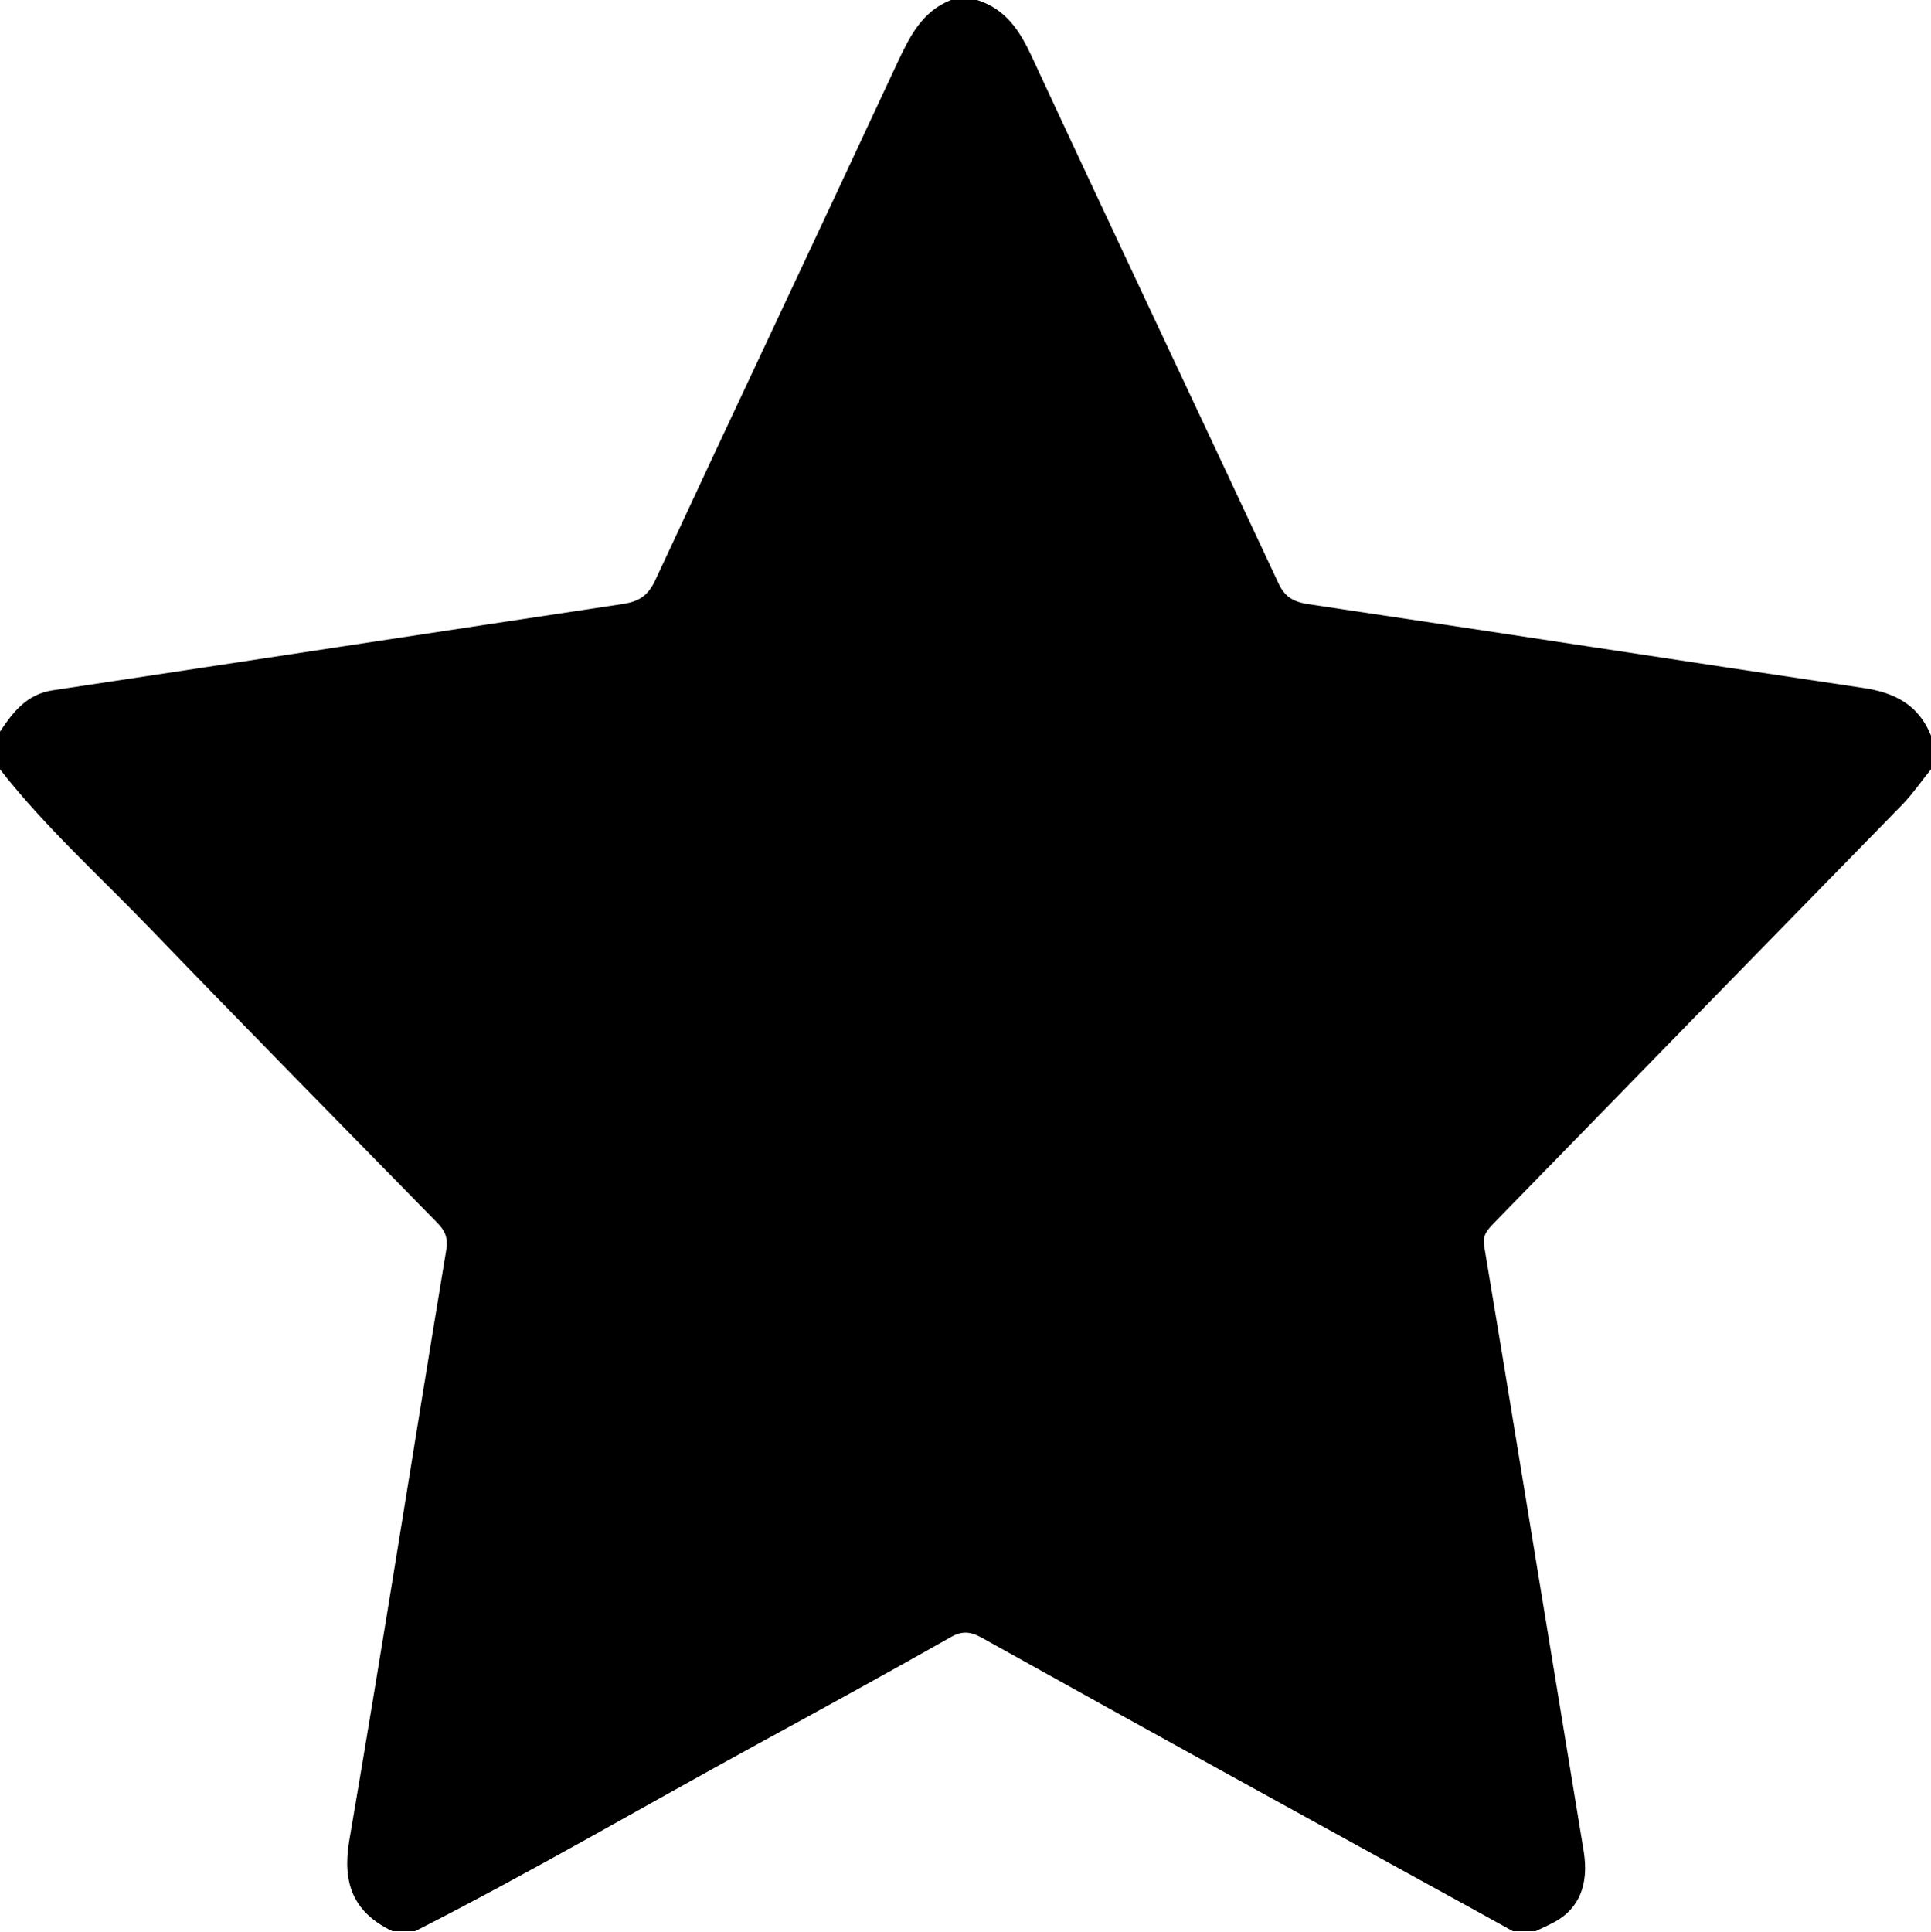 <svg version="1.1" xmlns="http://www.w3.org/2000/svg" viewBox="0 0 383.8 383.9" fill="currentColor">
	<path
		d="M383.8,146.2c0,2.2,0,4.5,0,6.7c-1.9,2.3-3.5,4.7-5.6,6.9c-27.2,27.8-54.3,55.6-81.4,83.4
	c-1.2,1.3-2.2,2.3-1.8,4.5c4.9,29.2,9.6,58.4,14.4,87.5c1.8,11,3.6,21.9,5.4,32.9c1,6.5-1,11.2-5.7,13.8c-1.3,0.7-2.6,1.3-3.9,1.9
	c-1.5,0-3,0-4.5,0c-2.2-1.2-4.3-2.4-6.5-3.6C261.1,362,228,343.8,195,325.4c-2.2-1.2-3.9-1.3-6.1,0c-12.7,7.2-25.5,14.2-38.3,21.2
	c-22.7,12.4-45.1,25.5-68.1,37.2c-1.5,0-3,0-4.5,0c-7.7-3.7-10-9.4-8.6-17.9c6.7-39.1,12.8-78.3,19.3-117.5c0.4-2.5-0.3-3.9-1.9-5.5
	c-19-19.4-38-38.7-56.8-58.2c-10.1-10.5-21-20.3-30-31.8c0-2.5,0-5,0-7.5c2.6-3.9,5.3-7.4,10.4-8.2c37.9-5.7,75.7-11.5,113.6-17.2
	c3-0.5,4.7-1.6,6.1-4.4c16-34.4,32.2-68.6,48.2-103c2.5-5.3,4.9-10.3,10.7-12.6c1.7,0,3.5,0,5.2,0c5.7,1.8,8.5,6.1,10.9,11.3
	c16.2,34.9,32.7,69.7,49,104.6c1.2,2.6,2.8,3.6,5.5,4.1c36.9,5.5,73.7,11.2,110.6,16.7C376.5,137.6,381.3,140,383.8,146.2z" />
</svg>